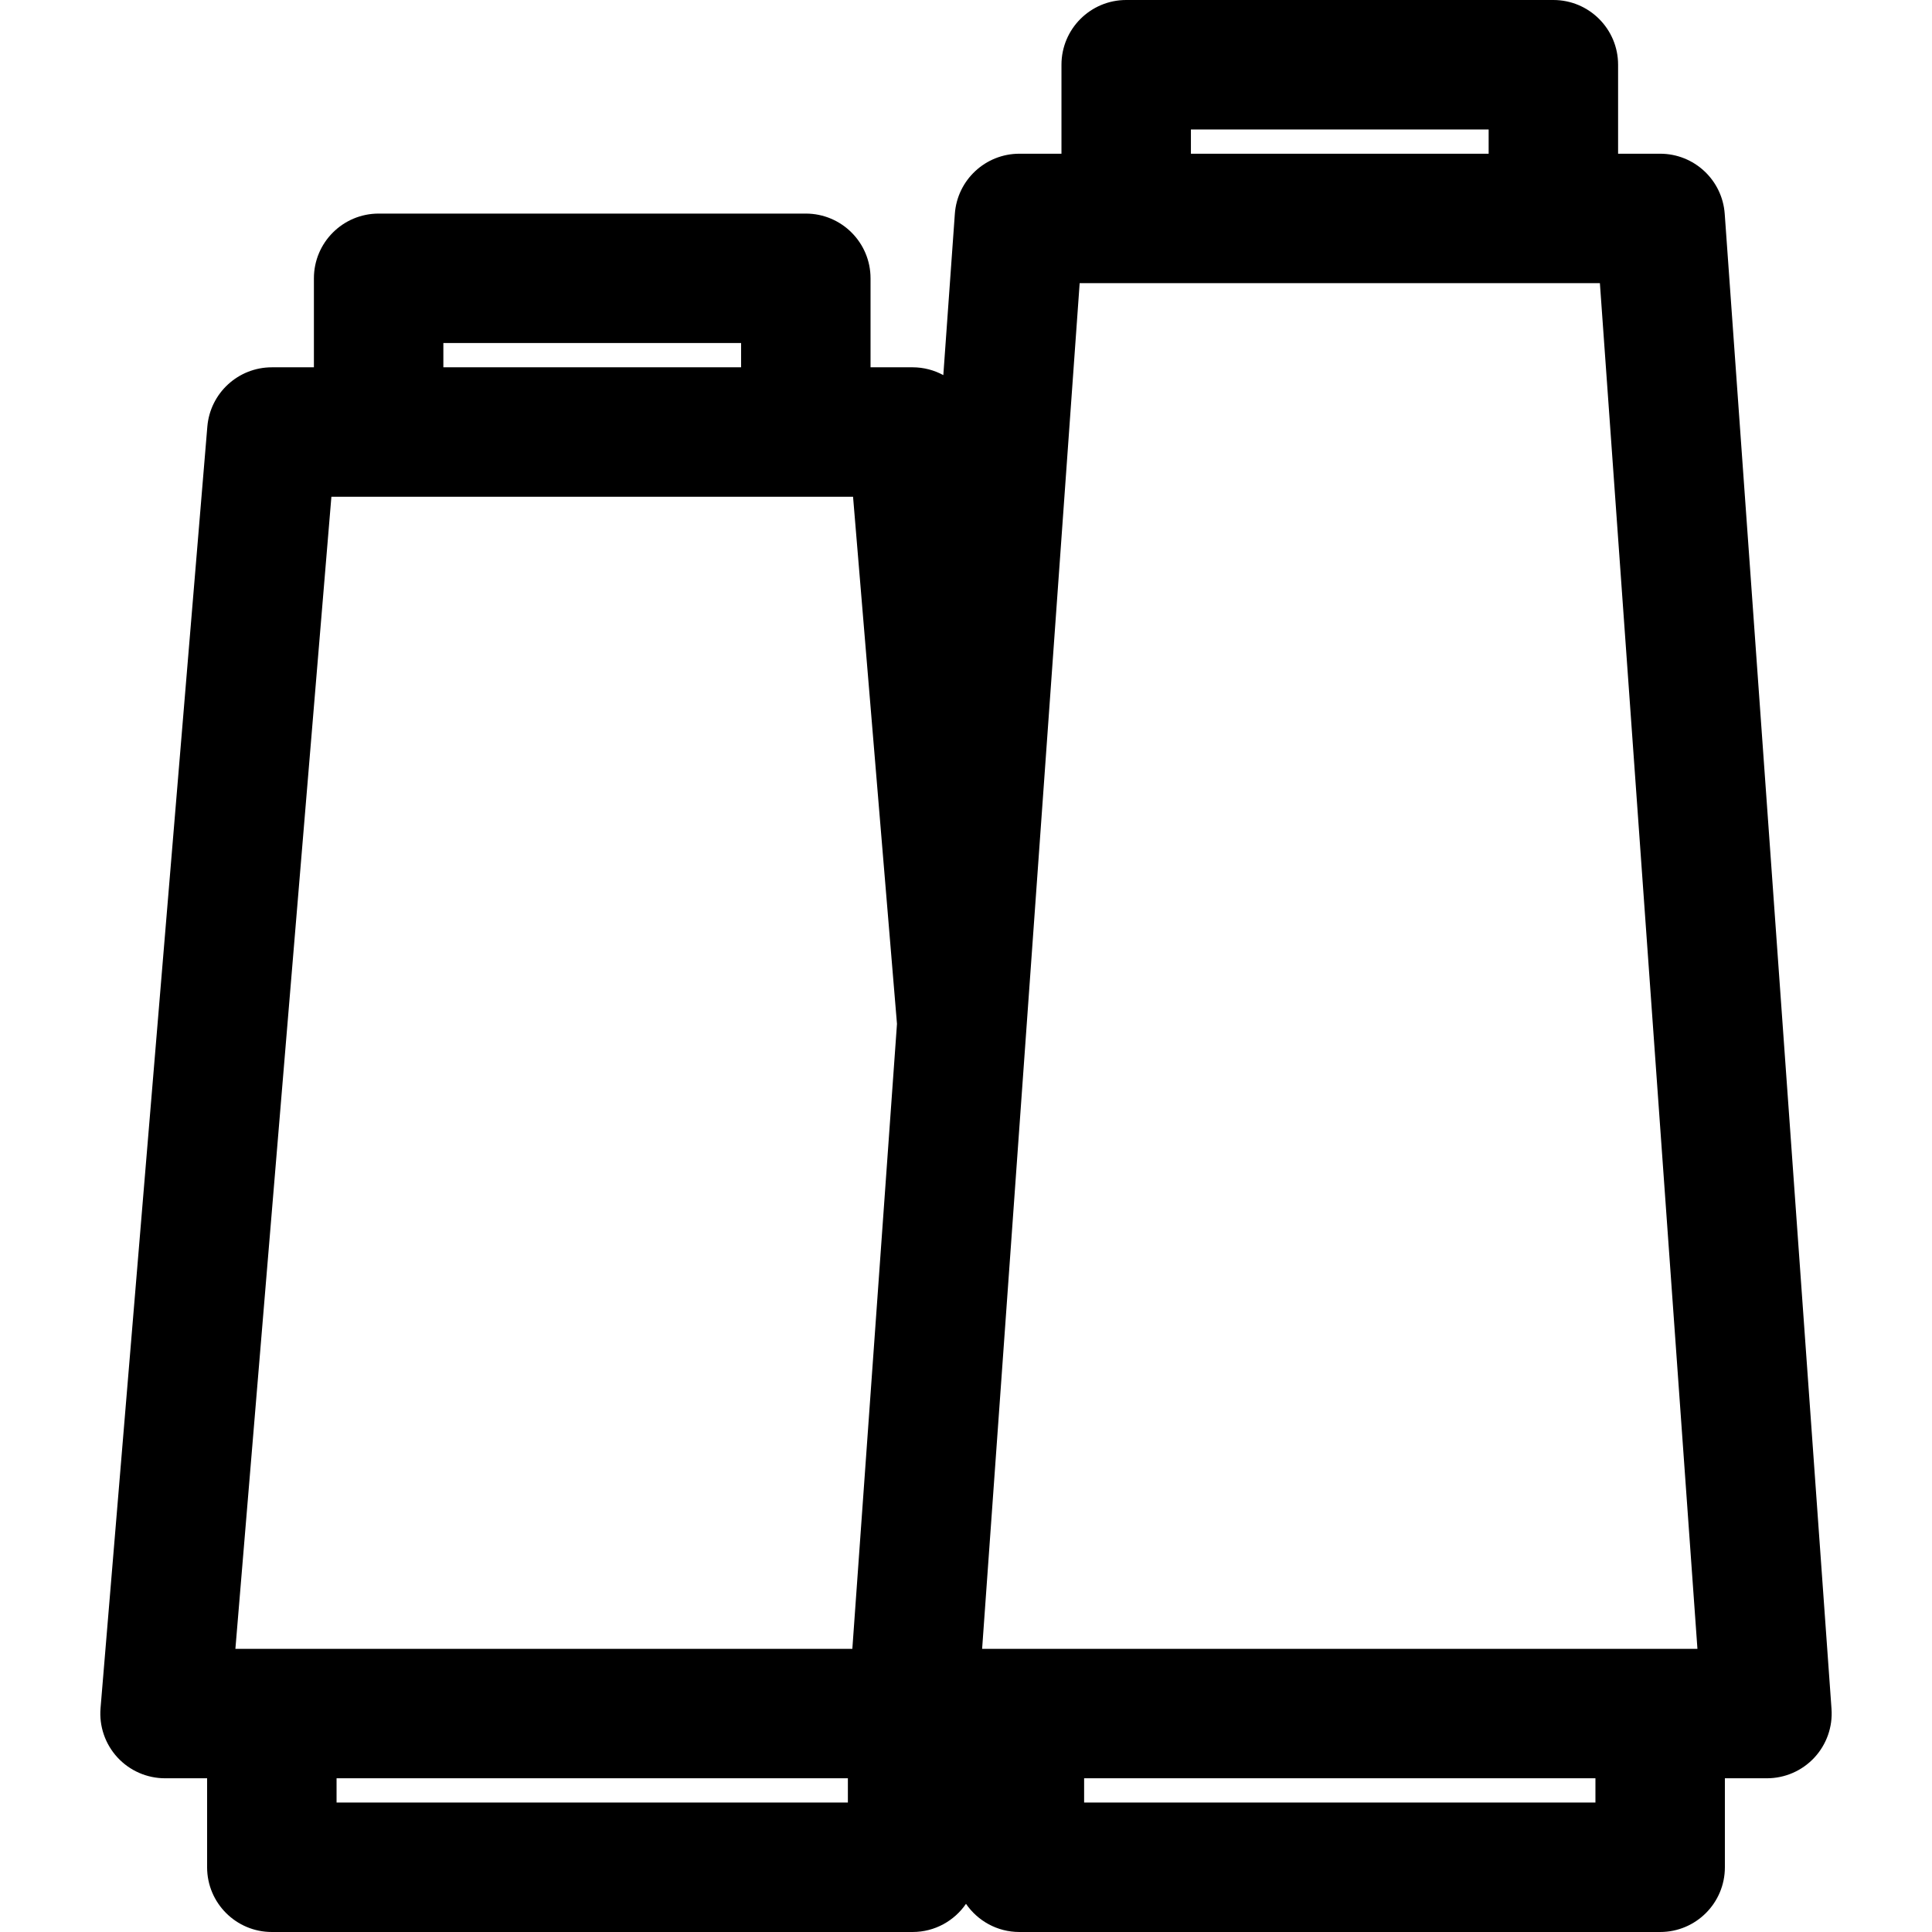 <?xml version='1.0' encoding='iso-8859-1'?>
<!DOCTYPE svg PUBLIC '-//W3C//DTD SVG 1.1//EN' 'http://www.w3.org/Graphics/SVG/1.1/DTD/svg11.dtd'>
<!-- Uploaded to: SVG Repo, www.svgrepo.com, Generator: SVG Repo Mixer Tools -->
<svg fill="#000000" height="800px" width="800px" version="1.1" xmlns="http://www.w3.org/2000/svg" viewBox="0 0 297 297" xmlns:xlink="http://www.w3.org/1999/xlink" enable-background="new 0 0 297 297">
  <path d="m281.553,262.71l-16.418-229.839c-0.372-5.206-4.705-9.24-9.924-9.24h-6.467v-13.681c0-5.495-4.455-9.95-9.95-9.95h-65.668c-5.495,0-9.95,4.455-9.95,9.95v13.681h-6.467c-5.22,0-9.552,4.034-9.924,9.24l-1.771,24.793c-1.41-0.762-3.016-1.2-4.722-1.2h-6.467v-13.68c0-5.495-4.455-9.95-9.95-9.95h-65.669c-5.495,0-9.95,4.455-9.95,9.95v13.681h-6.467c-5.175,0-9.485,3.966-9.916,9.124l-16.417,197.005c-0.23,2.772 0.71,5.515 2.594,7.563 1.884,2.047 4.538,3.212 7.321,3.212h6.467v13.681c0,5.495 4.455,9.95 9.95,9.95h98.503c3.409,0 6.416-1.717 8.208-4.331 1.793,2.614 4.799,4.331 8.209,4.331h98.503c5.495,0 9.95-4.455 9.95-9.95v-13.681h6.467c2.762,0 5.4-1.148 7.282-3.169 1.882-2.021 2.84-4.734 2.643-7.49zm-98.478-242.811h45.769v3.731h-45.769v-3.731zm-17.102,23.631h79.973l14.995,209.94h-109.963l14.995-209.94zm-97.817,9.204h45.769v3.731h-45.769v-3.731zm-17.212,23.63h80.193l6.753,81.035-6.862,96.071h-94.842l14.758-177.106zm.795,200.736v-3.731h78.603v3.731h-78.603zm193.522,0h-78.603v-3.731h78.603v3.731z"/>
</svg>
